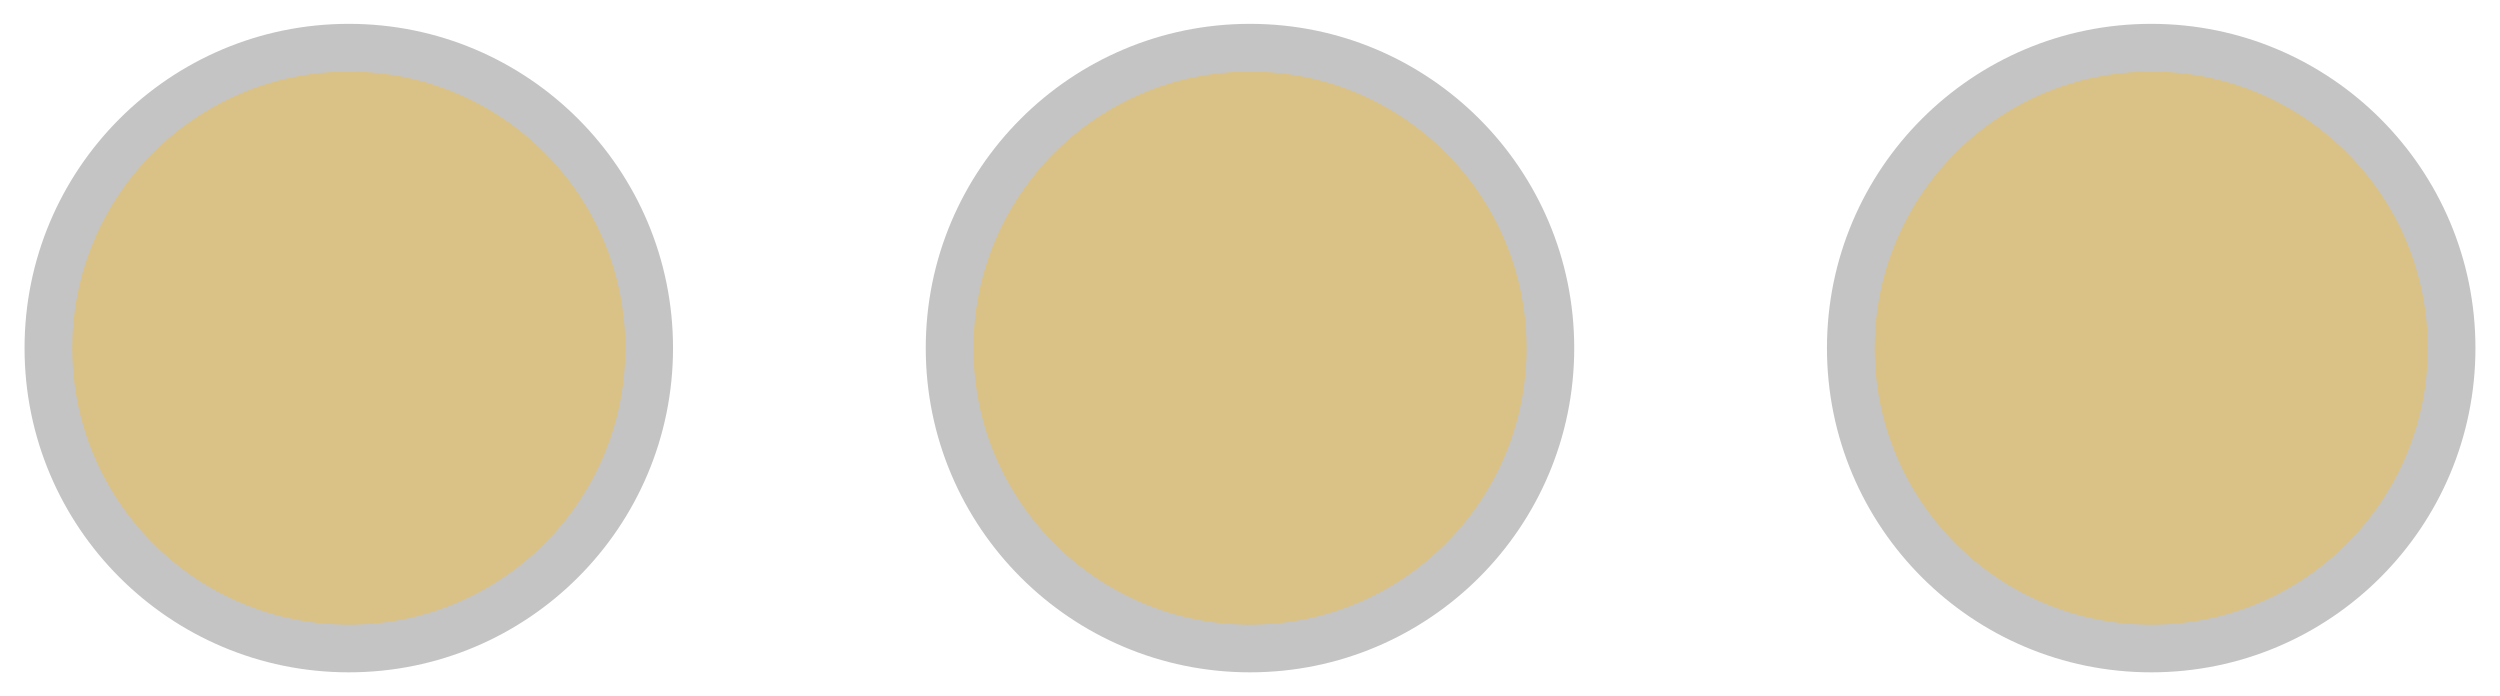 <?xml version="1.0" encoding="UTF-8" standalone="no"?> <svg xmlns="http://www.w3.org/2000/svg" xmlns:xlink="http://www.w3.org/1999/xlink" xmlns:ev="http://www.w3.org/2001/xml-events" xmlns:v="http://schemas.microsoft.com/visio/2003/SVGExtensions/" width="3.275in" height="0.912in" viewBox="0 0 235.772 65.693" xml:space="preserve" color-interpolation-filters="sRGB" class="st4"> <style type="text/css"> .st1 {fill:none;stroke:none;stroke-linecap:round;stroke-linejoin:round;stroke-width:0.25} .st2 {fill:#dac286;stroke:#c4c4c4;stroke-linecap:round;stroke-linejoin:round;stroke-width:4.5} .st3 {fill:#dac286;stroke:none;stroke-linecap:round;stroke-linejoin:round;stroke-width:0.25} .st4 {fill:none;fill-rule:evenodd;font-size:12;overflow:visible;stroke-linecap:square;stroke-miterlimit:3} </style> <g v:mID="0" v:index="1" v:groupContext="foregroundPage"> <title>Page-1</title> <g id="shape9-1" v:mID="9" v:groupContext="shape" transform="translate(117.886,-4.5) scale(-1,1)"> <title>Лист.9</title> <path d="M0 65.69 A28.346 28.346 -180 0 0 0 9 L0 65.69 Z" class="st1"></path> </g> <g id="shape7-3" v:mID="7" v:groupContext="shape" transform="translate(89.539,-4.5)"> <title>Лист.7</title> <ellipse cx="28.346" cy="37.346" rx="28.346" ry="28.346" class="st2"></ellipse> </g> <g id="shape17-5" v:mID="17" v:groupContext="shape" transform="translate(32.846,-4.5) scale(-1,1)"> <title>Лист.17</title> <path d="M0 65.69 A28.346 28.346 -180 0 0 0 9 L0 65.69 Z" class="st3"></path> </g> <g id="shape18-7" v:mID="18" v:groupContext="shape" transform="translate(202.925,-4.5) scale(-1,1)"> <title>Лист.18</title> <path d="M0 65.69 A28.346 28.346 -180 0 0 0 9 L0 65.69 Z" class="st3"></path> </g> <g id="shape8-9" v:mID="8" v:groupContext="shape" transform="translate(4.5,-4.5)"> <title>Лист.8</title> <ellipse cx="28.346" cy="37.346" rx="28.346" ry="28.346" class="st2"></ellipse> </g> <g id="shape10-11" v:mID="10" v:groupContext="shape" transform="translate(174.579,-4.5)"> <title>Лист.10</title> <ellipse cx="28.346" cy="37.346" rx="28.346" ry="28.346" class="st2"></ellipse> </g> </g> </svg> 